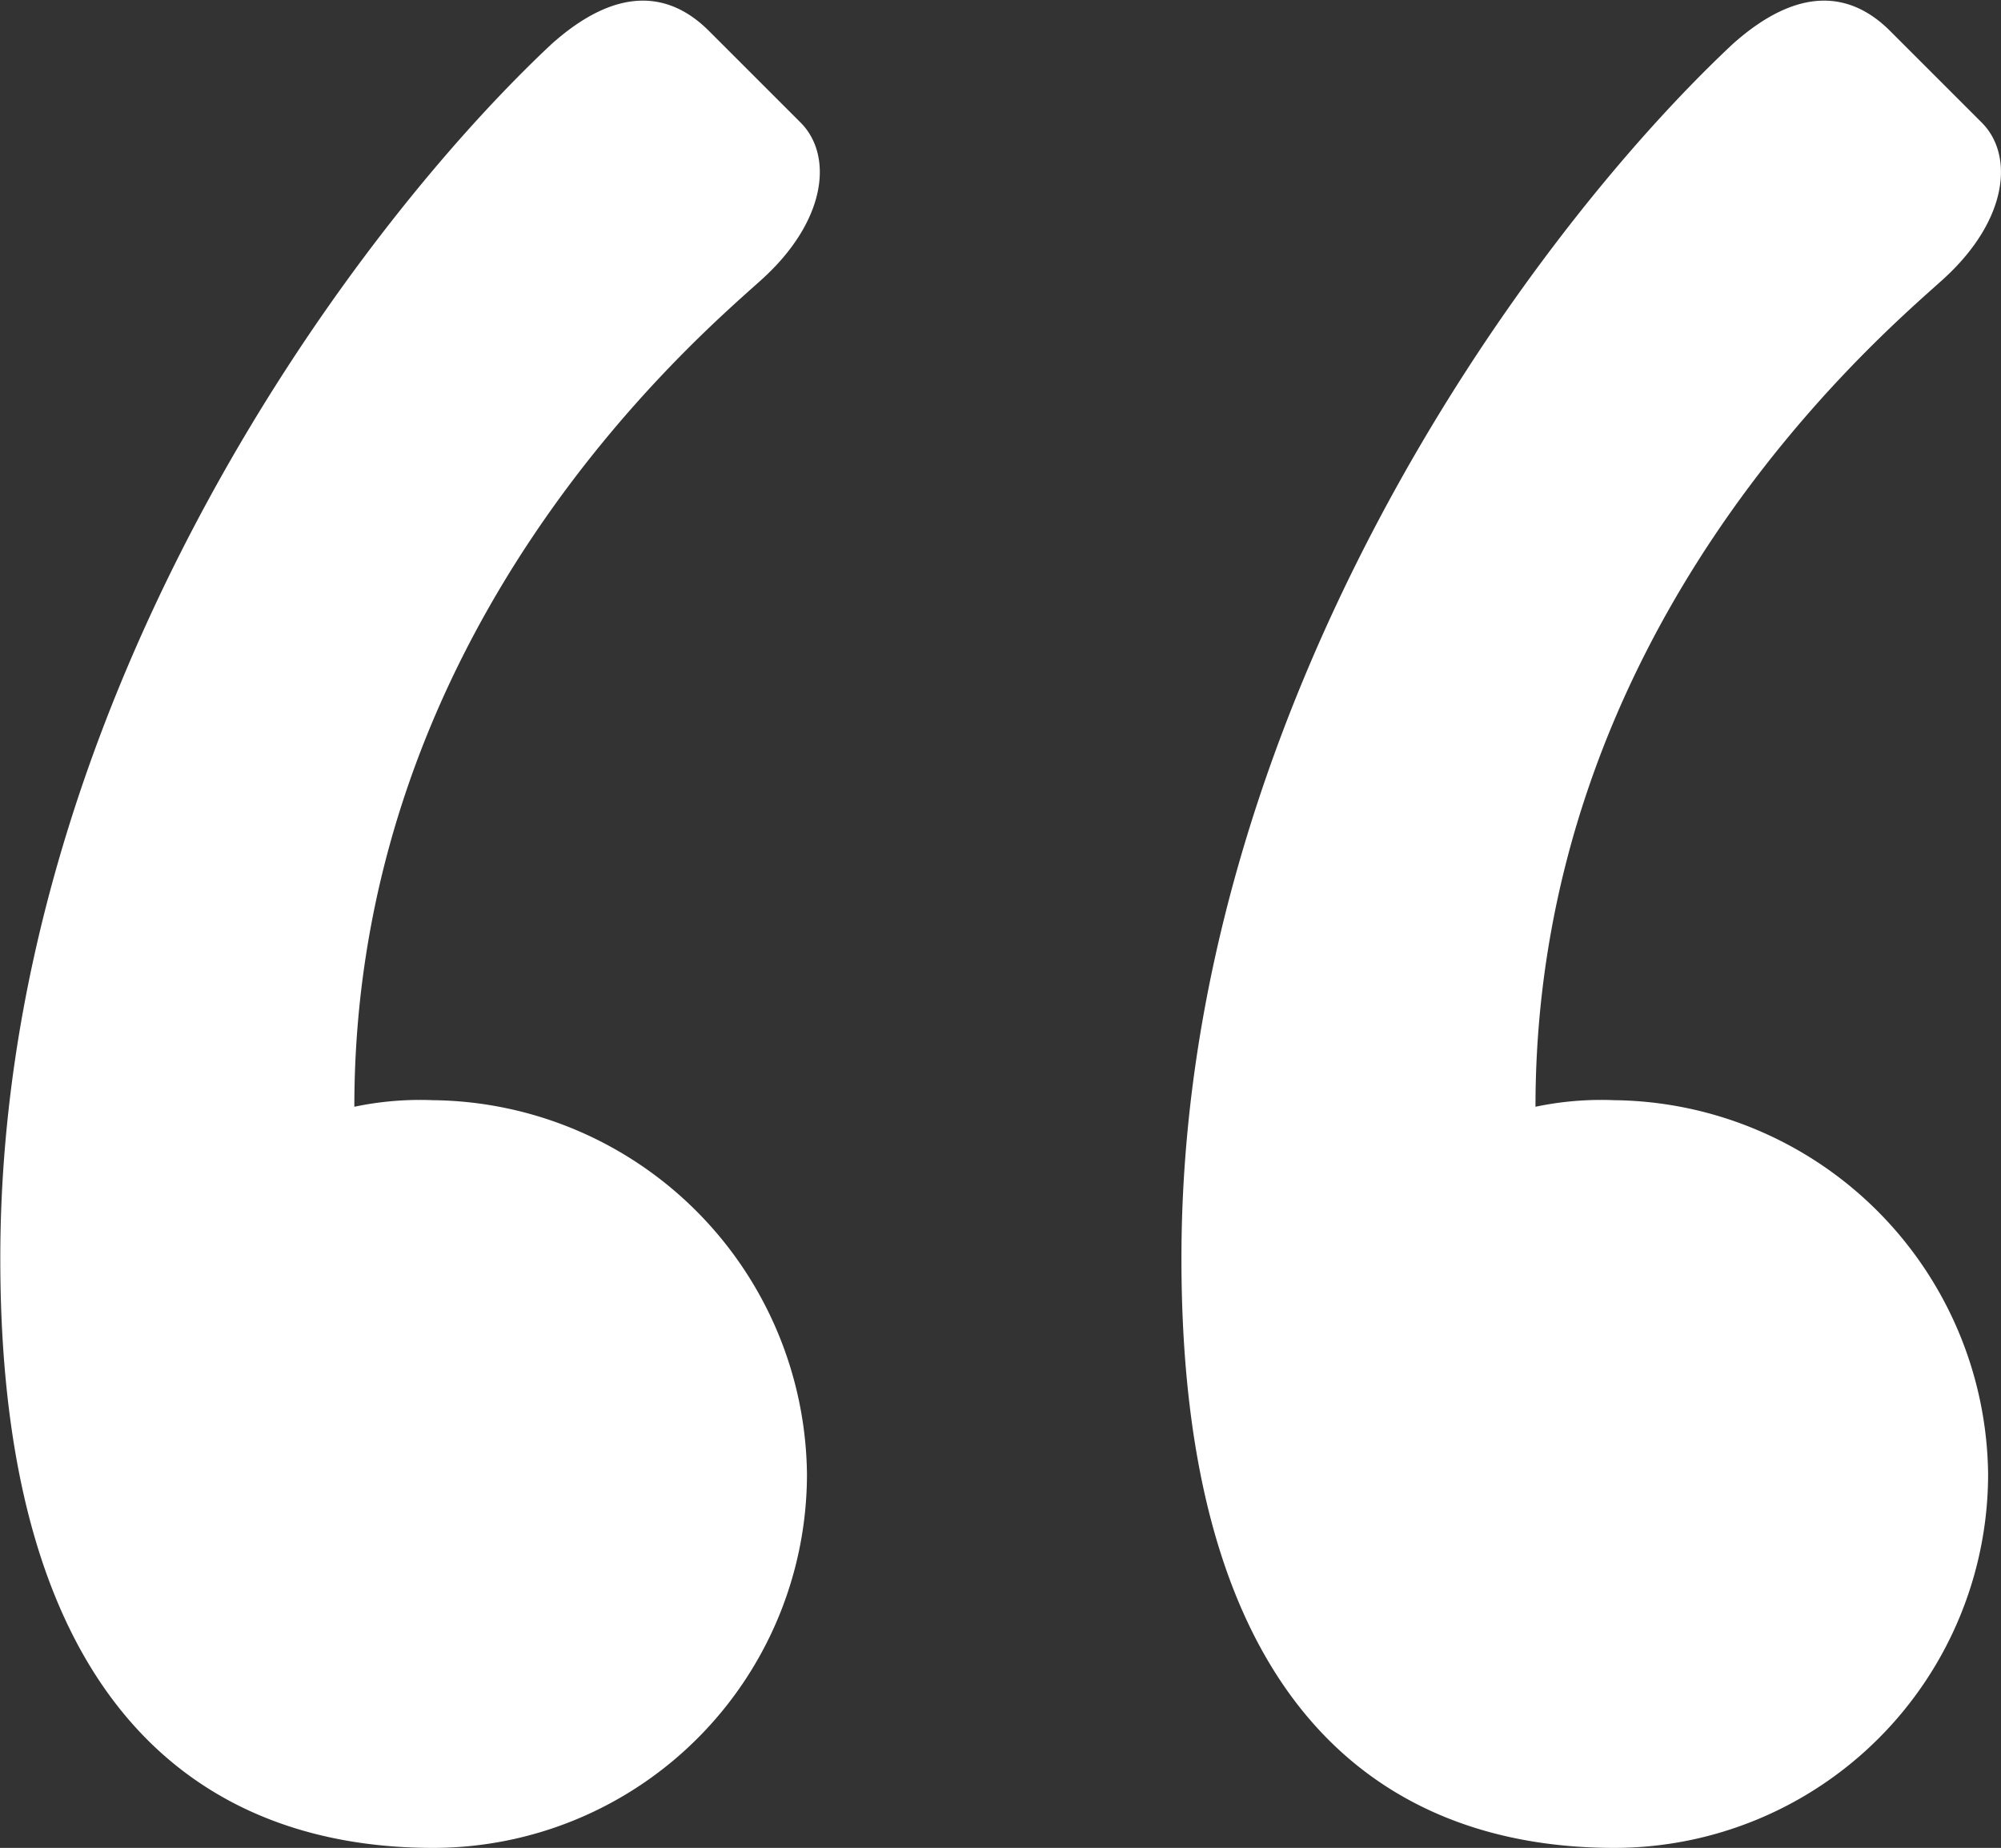 <svg xmlns="http://www.w3.org/2000/svg" width="26.225" height="24.22" viewBox="0 0 26.225 24.22">
  <rect x="0" y="0" width="26.225" height="24.22" fill="#333333" stroke="none"/>
  <path id="quote-top" d="M43.4,53.106a4.9,4.9,0,0,0,4.9-4.9,4.956,4.956,0,0,0-4.9-4.9,4.187,4.187,0,0,0-1.032.086c0-6.278,4.472-10.062,5.332-10.836s.946-1.634.516-2.064l-1.2-1.2c-.516-.516-1.2-.6-2.064.172-2.752,2.58-7.224,8.772-7.224,15.91C37.724,51.558,40.648,53.106,43.4,53.106Zm-15.48,0a4.9,4.9,0,0,0,4.9-4.9,4.956,4.956,0,0,0-4.9-4.9,4.187,4.187,0,0,0-1.032.086c0-6.278,4.472-10.062,5.332-10.836s.946-1.634.516-2.064l-1.2-1.2c-.516-.516-1.2-.6-2.064.172-2.752,2.58-7.224,8.772-7.224,15.91C22.244,51.558,25.168,53.106,27.92,53.106Z" transform="translate(-22.244 -28.886)" fill="#fff"/>
</svg>
